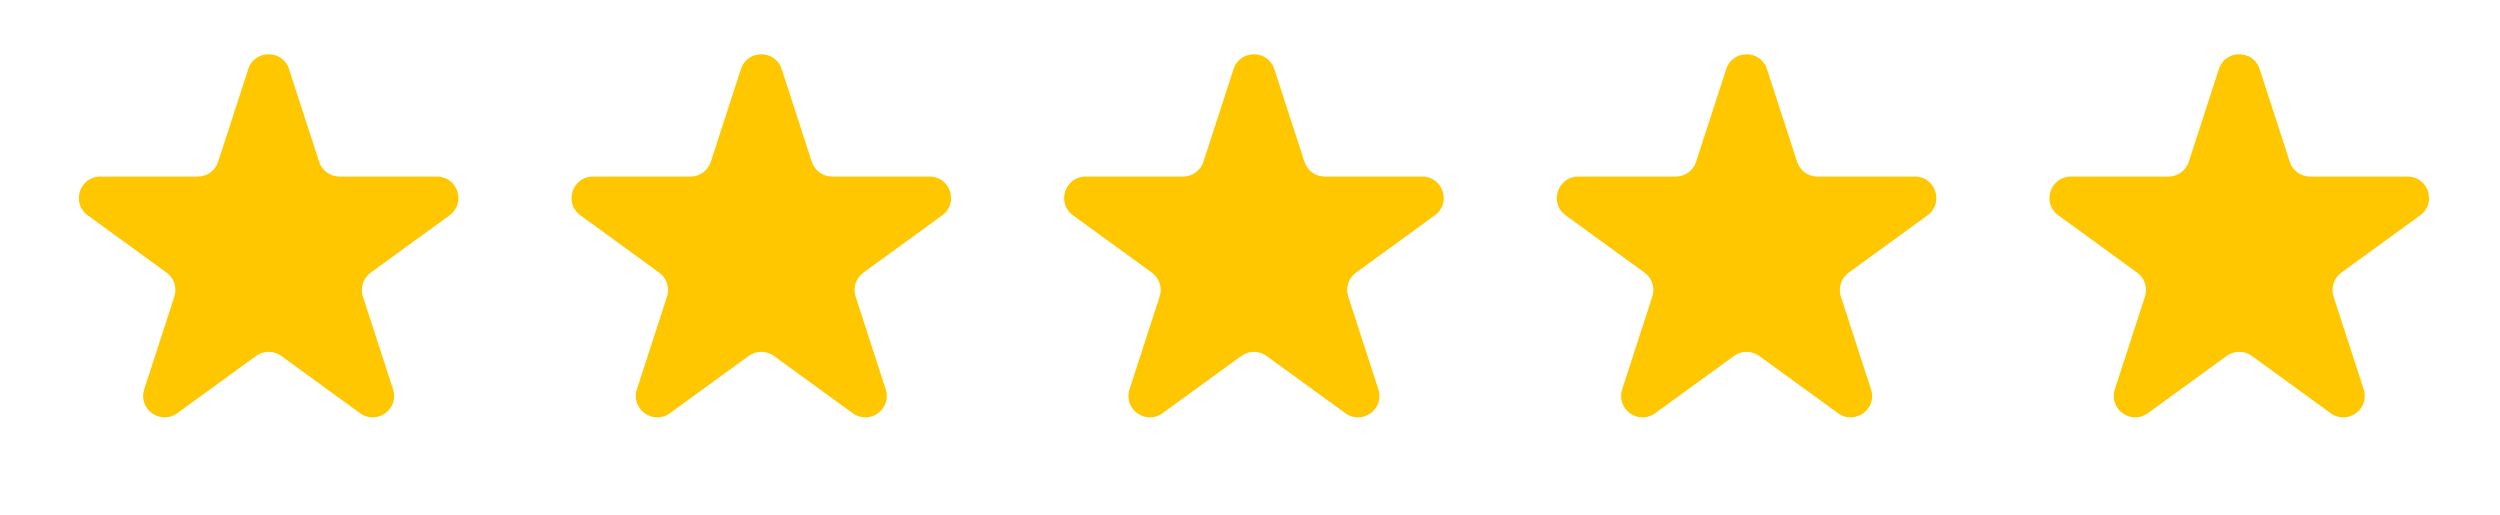 <svg width="102" height="21" viewBox="0 0 102 21" fill="none" xmlns="http://www.w3.org/2000/svg">
<path d="M10.129 2.818C10.391 2.013 11.53 2.013 11.791 2.818L13.021 6.6C13.138 6.96 13.473 7.204 13.852 7.204H17.829C18.676 7.204 19.028 8.288 18.343 8.785L15.125 11.123C14.819 11.346 14.691 11.74 14.807 12.1L16.037 15.883C16.298 16.688 15.377 17.357 14.692 16.86L11.474 14.522C11.168 14.3 10.753 14.3 10.447 14.522L7.229 16.86C6.544 17.357 5.623 16.688 5.884 15.883L7.113 12.1C7.23 11.74 7.102 11.346 6.796 11.123L3.578 8.785C2.893 8.288 3.245 7.204 4.092 7.204H8.069C8.448 7.204 8.783 6.96 8.9 6.6L10.129 2.818Z" fill="#FFC700"/>
<path d="M30.23 2.818C30.491 2.013 31.631 2.013 31.892 2.818L33.121 6.6C33.238 6.96 33.574 7.204 33.952 7.204H37.93C38.776 7.204 39.128 8.288 38.443 8.785L35.226 11.123C34.919 11.346 34.791 11.74 34.908 12.1L36.137 15.883C36.399 16.688 35.477 17.357 34.792 16.86L31.575 14.522C31.268 14.3 30.854 14.3 30.547 14.522L27.33 16.86C26.645 17.357 25.723 16.688 25.985 15.883L27.214 12.1C27.331 11.74 27.203 11.346 26.896 11.123L23.679 8.785C22.994 8.288 23.346 7.204 24.192 7.204H28.17C28.548 7.204 28.884 6.96 29.001 6.6L30.23 2.818Z" fill="#FFC700"/>
<path d="M50.329 2.818C50.591 2.013 51.73 2.013 51.992 2.818L53.221 6.6C53.338 6.96 53.673 7.204 54.052 7.204H58.029C58.876 7.204 59.228 8.288 58.543 8.785L55.325 11.123C55.019 11.346 54.891 11.74 55.008 12.1L56.237 15.883C56.498 16.688 55.577 17.357 54.892 16.86L51.674 14.522C51.368 14.3 50.953 14.3 50.647 14.522L47.429 16.86C46.744 17.357 45.823 16.688 46.084 15.883L47.313 12.1C47.43 11.74 47.302 11.346 46.996 11.123L43.778 8.785C43.093 8.288 43.445 7.204 44.292 7.204H48.269C48.648 7.204 48.983 6.96 49.1 6.6L50.329 2.818Z" fill="#FFC700"/>
<path d="M70.43 2.818C70.692 2.013 71.831 2.013 72.092 2.818L73.321 6.6C73.438 6.96 73.774 7.204 74.153 7.204H78.13C78.976 7.204 79.328 8.288 78.644 8.785L75.426 11.123C75.12 11.346 74.991 11.74 75.108 12.1L76.337 15.883C76.599 16.688 75.677 17.357 74.993 16.86L71.775 14.522C71.469 14.3 71.054 14.3 70.748 14.522L67.53 16.86C66.845 17.357 65.923 16.688 66.185 15.883L67.414 12.1C67.531 11.74 67.403 11.346 67.097 11.123L63.879 8.785C63.194 8.288 63.546 7.204 64.392 7.204H68.37C68.748 7.204 69.084 6.96 69.201 6.6L70.43 2.818Z" fill="#FFC700"/>
<path d="M90.531 2.818C90.792 2.013 91.931 2.013 92.193 2.818L93.422 6.6C93.539 6.96 93.874 7.204 94.253 7.204H98.23C99.077 7.204 99.429 8.288 98.744 8.785L95.526 11.123C95.22 11.346 95.092 11.74 95.209 12.1L96.438 15.883C96.7 16.688 95.778 17.357 95.093 16.86L91.875 14.522C91.569 14.3 91.154 14.3 90.848 14.522L87.63 16.86C86.945 17.357 86.024 16.688 86.285 15.883L87.515 12.1C87.632 11.74 87.503 11.346 87.197 11.123L83.979 8.785C83.294 8.288 83.647 7.204 84.493 7.204H88.47C88.849 7.204 89.184 6.96 89.302 6.6L90.531 2.818Z" fill="#FFC700"/>
</svg>
